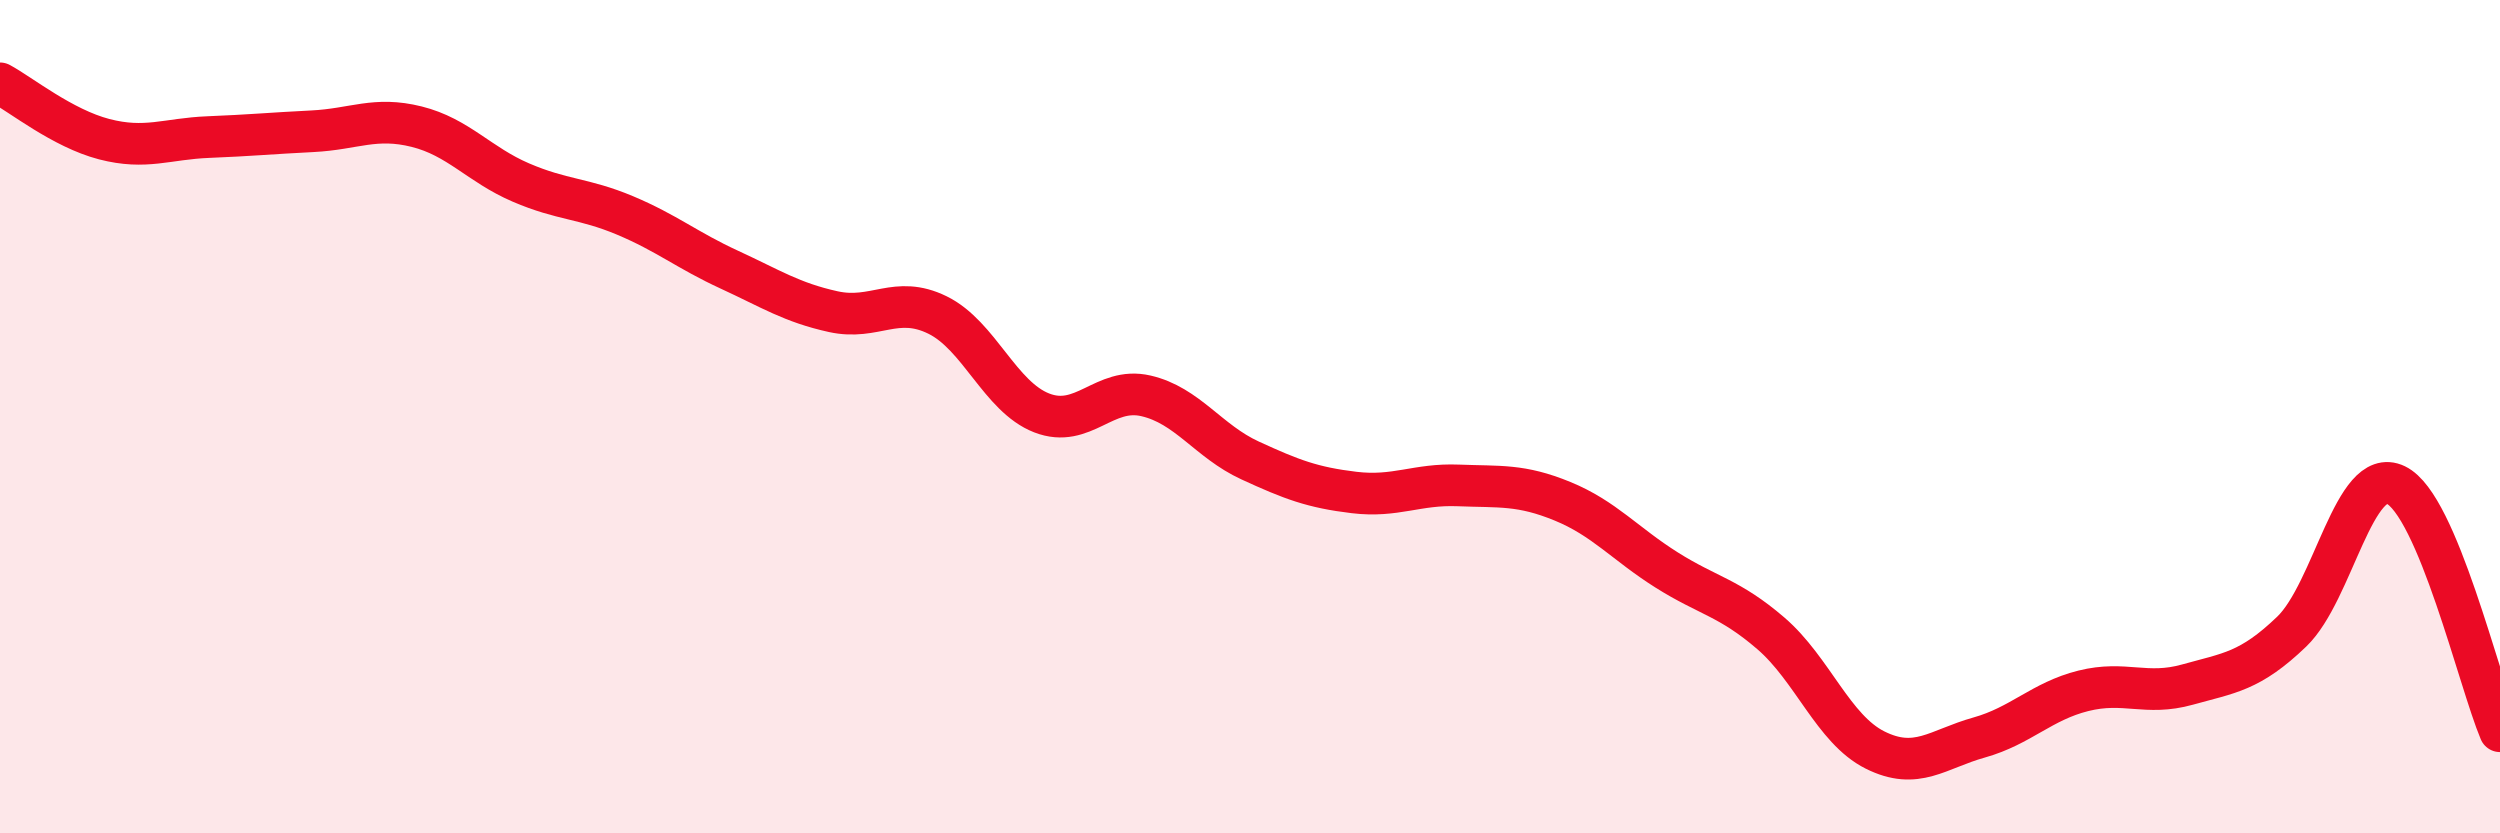 
    <svg width="60" height="20" viewBox="0 0 60 20" xmlns="http://www.w3.org/2000/svg">
      <path
        d="M 0,2 C 0.5,2.27 1.5,3.08 2.5,3.34 C 3.5,3.6 4,3.33 5,3.29 C 6,3.25 6.5,3.2 7.5,3.15 C 8.5,3.1 9,2.79 10,3.04 C 11,3.29 11.5,3.95 12.5,4.38 C 13.5,4.81 14,4.75 15,5.17 C 16,5.59 16.5,6.01 17.5,6.47 C 18.5,6.93 19,7.26 20,7.48 C 21,7.7 21.5,7.07 22.5,7.56 C 23.5,8.05 24,9.52 25,9.91 C 26,10.3 26.5,9.27 27.5,9.5 C 28.5,9.73 29,10.59 30,11.05 C 31,11.51 31.5,11.7 32.5,11.82 C 33.5,11.94 34,11.61 35,11.65 C 36,11.69 36.5,11.62 37.5,12.03 C 38.5,12.44 39,13.05 40,13.68 C 41,14.31 41.5,14.34 42.5,15.2 C 43.5,16.06 44,17.5 45,18 C 46,18.5 46.5,17.98 47.5,17.7 C 48.5,17.42 49,16.83 50,16.58 C 51,16.33 51.5,16.71 52.5,16.43 C 53.5,16.15 54,16.12 55,15.16 C 56,14.2 56.5,11.16 57.5,11.64 C 58.5,12.12 59.5,16.37 60,17.55L60 20L0 20Z"
        fill="#EB0A25"
        opacity="0.1"
        stroke-linecap="round"
        stroke-linejoin="round"
      />
      <path
        d="M 0,2 C 0.5,2.27 1.5,3.08 2.5,3.34 C 3.5,3.6 4,3.33 5,3.29 C 6,3.25 6.5,3.2 7.5,3.15 C 8.5,3.1 9,2.79 10,3.04 C 11,3.29 11.5,3.95 12.5,4.38 C 13.5,4.81 14,4.75 15,5.17 C 16,5.59 16.5,6.01 17.5,6.47 C 18.5,6.93 19,7.26 20,7.48 C 21,7.7 21.5,7.07 22.5,7.56 C 23.5,8.05 24,9.52 25,9.91 C 26,10.3 26.5,9.27 27.5,9.5 C 28.5,9.73 29,10.59 30,11.05 C 31,11.51 31.5,11.7 32.5,11.82 C 33.5,11.94 34,11.61 35,11.65 C 36,11.69 36.5,11.62 37.5,12.03 C 38.5,12.44 39,13.05 40,13.68 C 41,14.31 41.5,14.34 42.5,15.2 C 43.5,16.06 44,17.5 45,18 C 46,18.5 46.5,17.98 47.5,17.7 C 48.5,17.42 49,16.83 50,16.58 C 51,16.33 51.5,16.71 52.5,16.43 C 53.5,16.15 54,16.12 55,15.16 C 56,14.2 56.5,11.16 57.5,11.64 C 58.5,12.12 59.5,16.37 60,17.55"
        stroke="#EB0A25"
        stroke-width="1"
        fill="none"
        stroke-linecap="round"
        stroke-linejoin="round"
      />
    </svg>
  